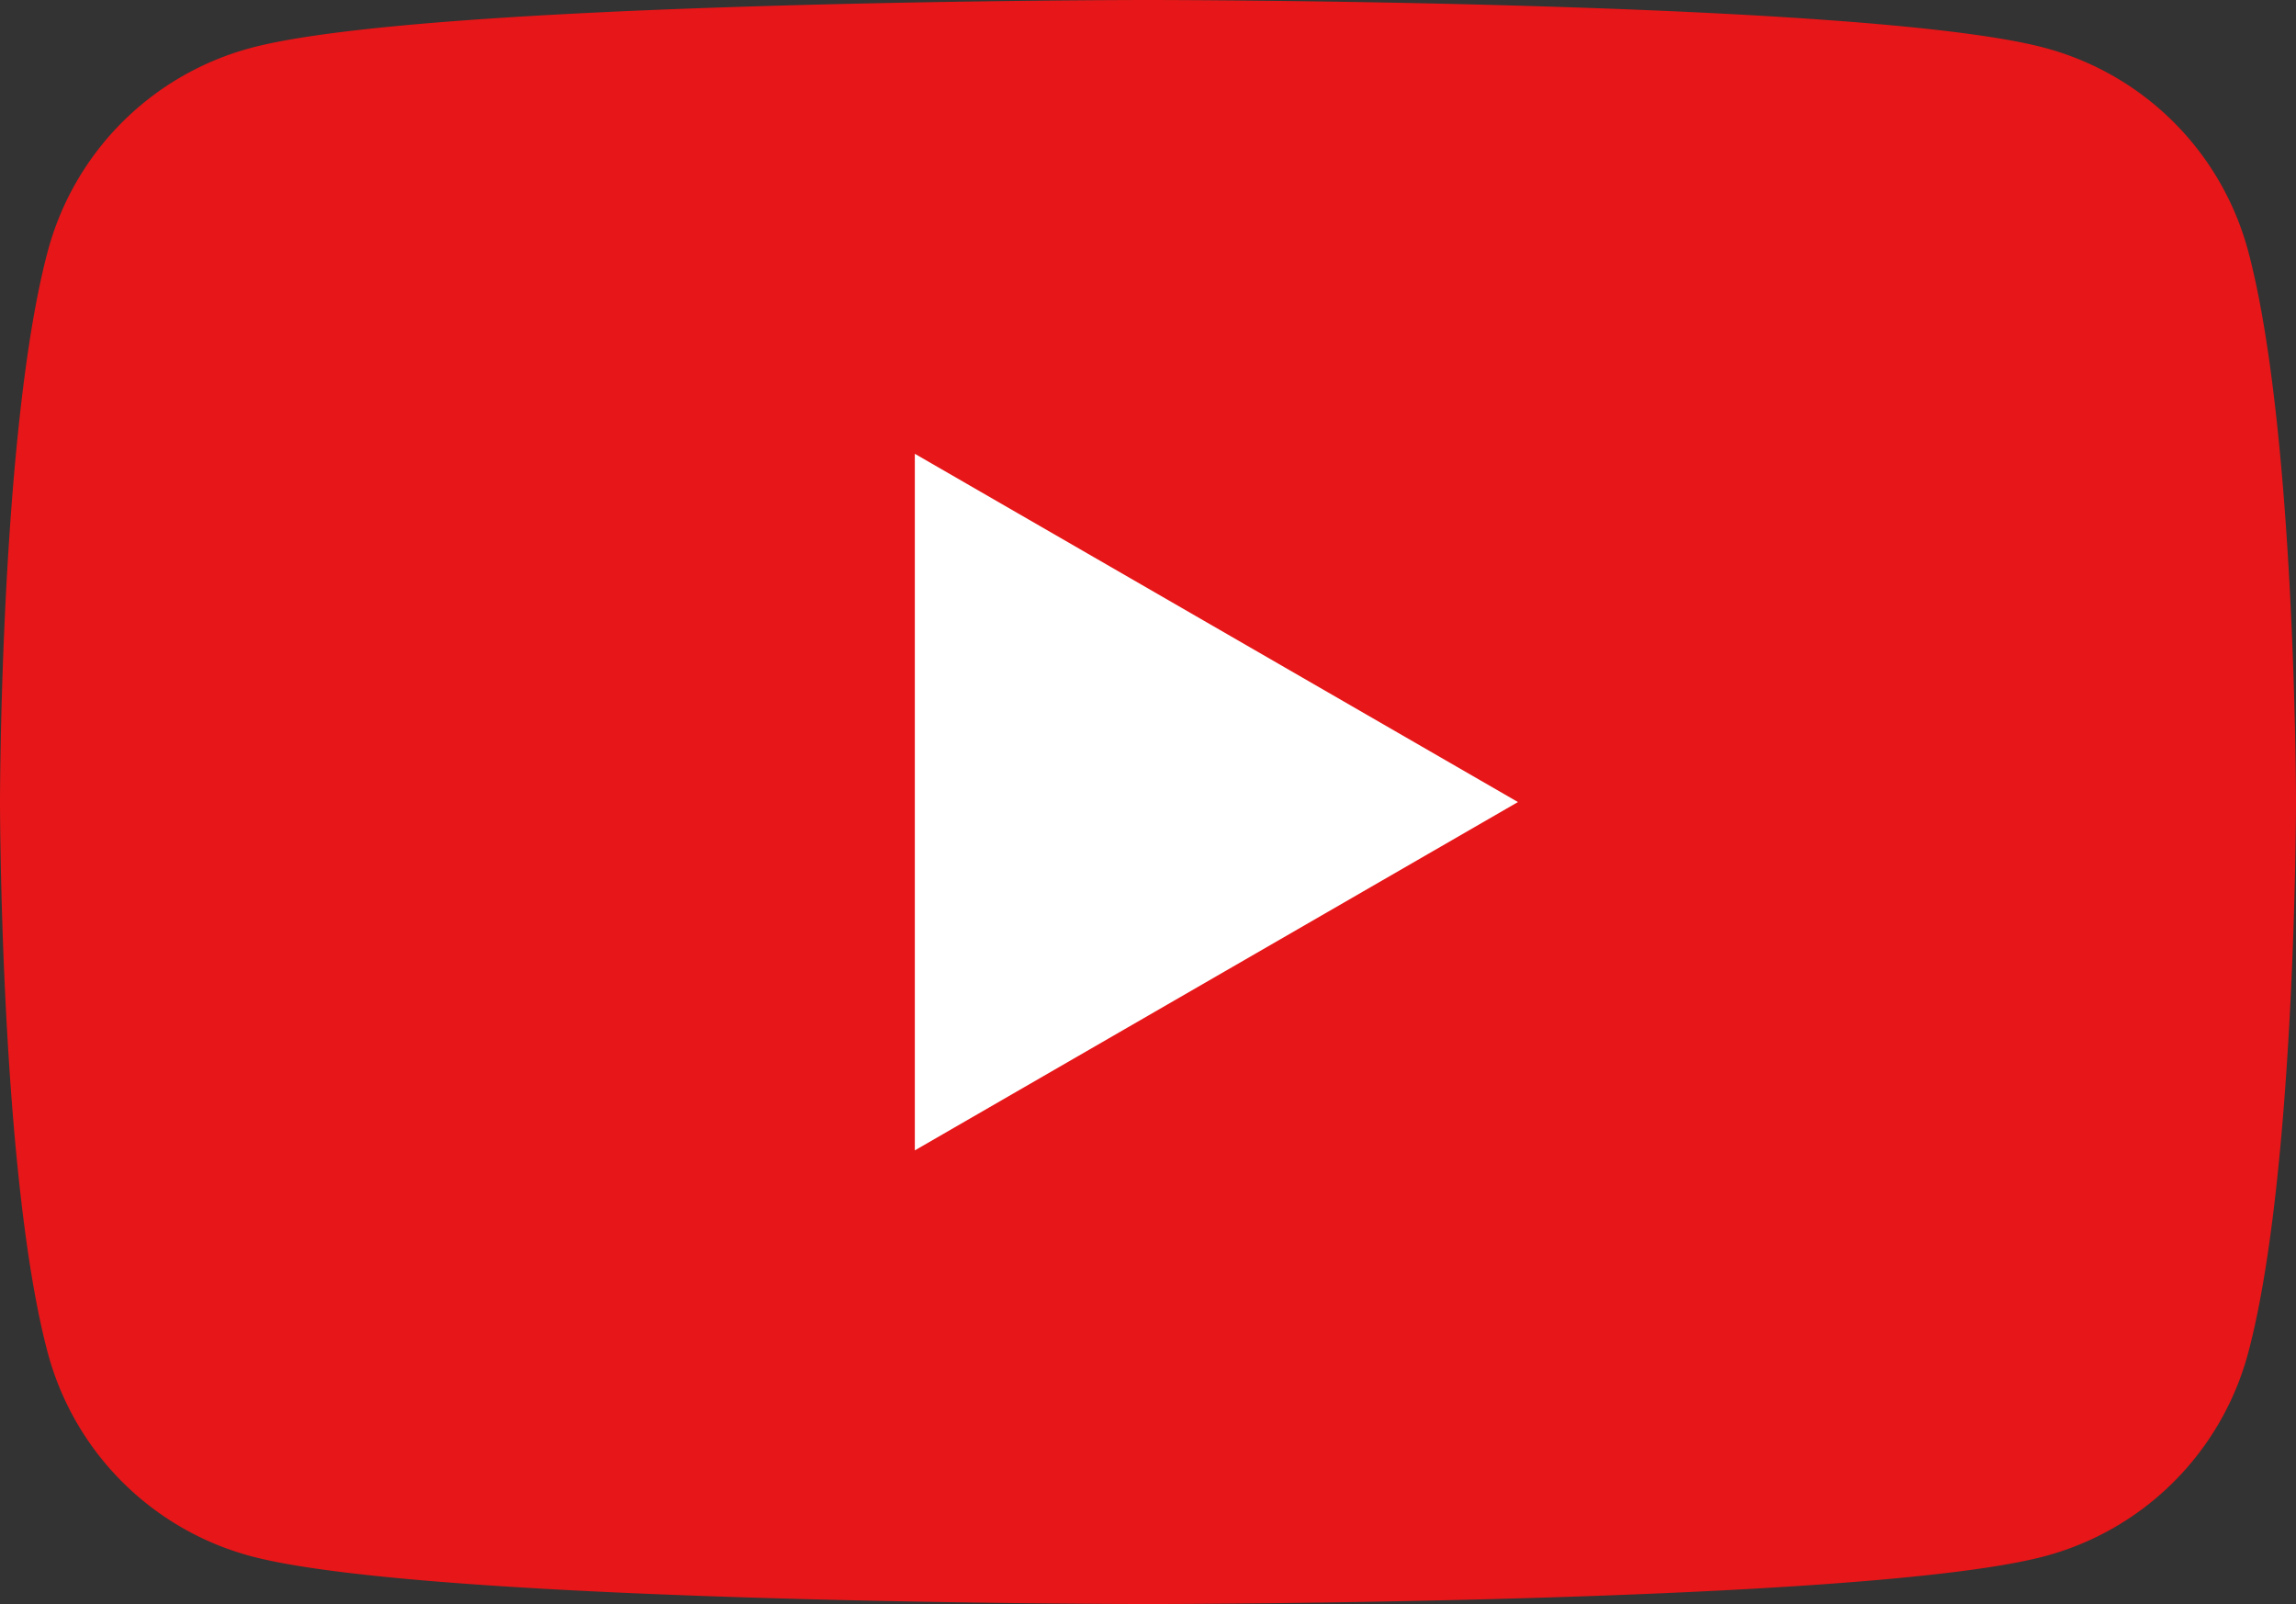 <svg data-name="グループ 219626" xmlns="http://www.w3.org/2000/svg" width="63" height="44"><rect width="100%" height="100%" fill="#333333" stroke="none"/><g data-name="グループ 219471"><path data-name="パス 106484" d="M61.683 6.871a7.881 7.881 0 0 0-5.57-5.557C51.2 0 31.5 0 31.5 0S11.8 0 6.886 1.314a7.881 7.881 0 0 0-5.57 5.557C0 11.773 0 22 0 22s0 10.227 1.316 15.129a7.882 7.882 0 0 0 5.57 5.558C11.8 44 31.5 44 31.5 44s19.7 0 24.613-1.313a7.882 7.882 0 0 0 5.57-5.558C63 32.227 63 22 63 22s0-10.228-1.317-15.13" fill="#e71618"/><path data-name="パス 106485" d="m25.102 31.556 16.549-9.555-16.549-9.553Z" fill="#fff"/></g></svg>